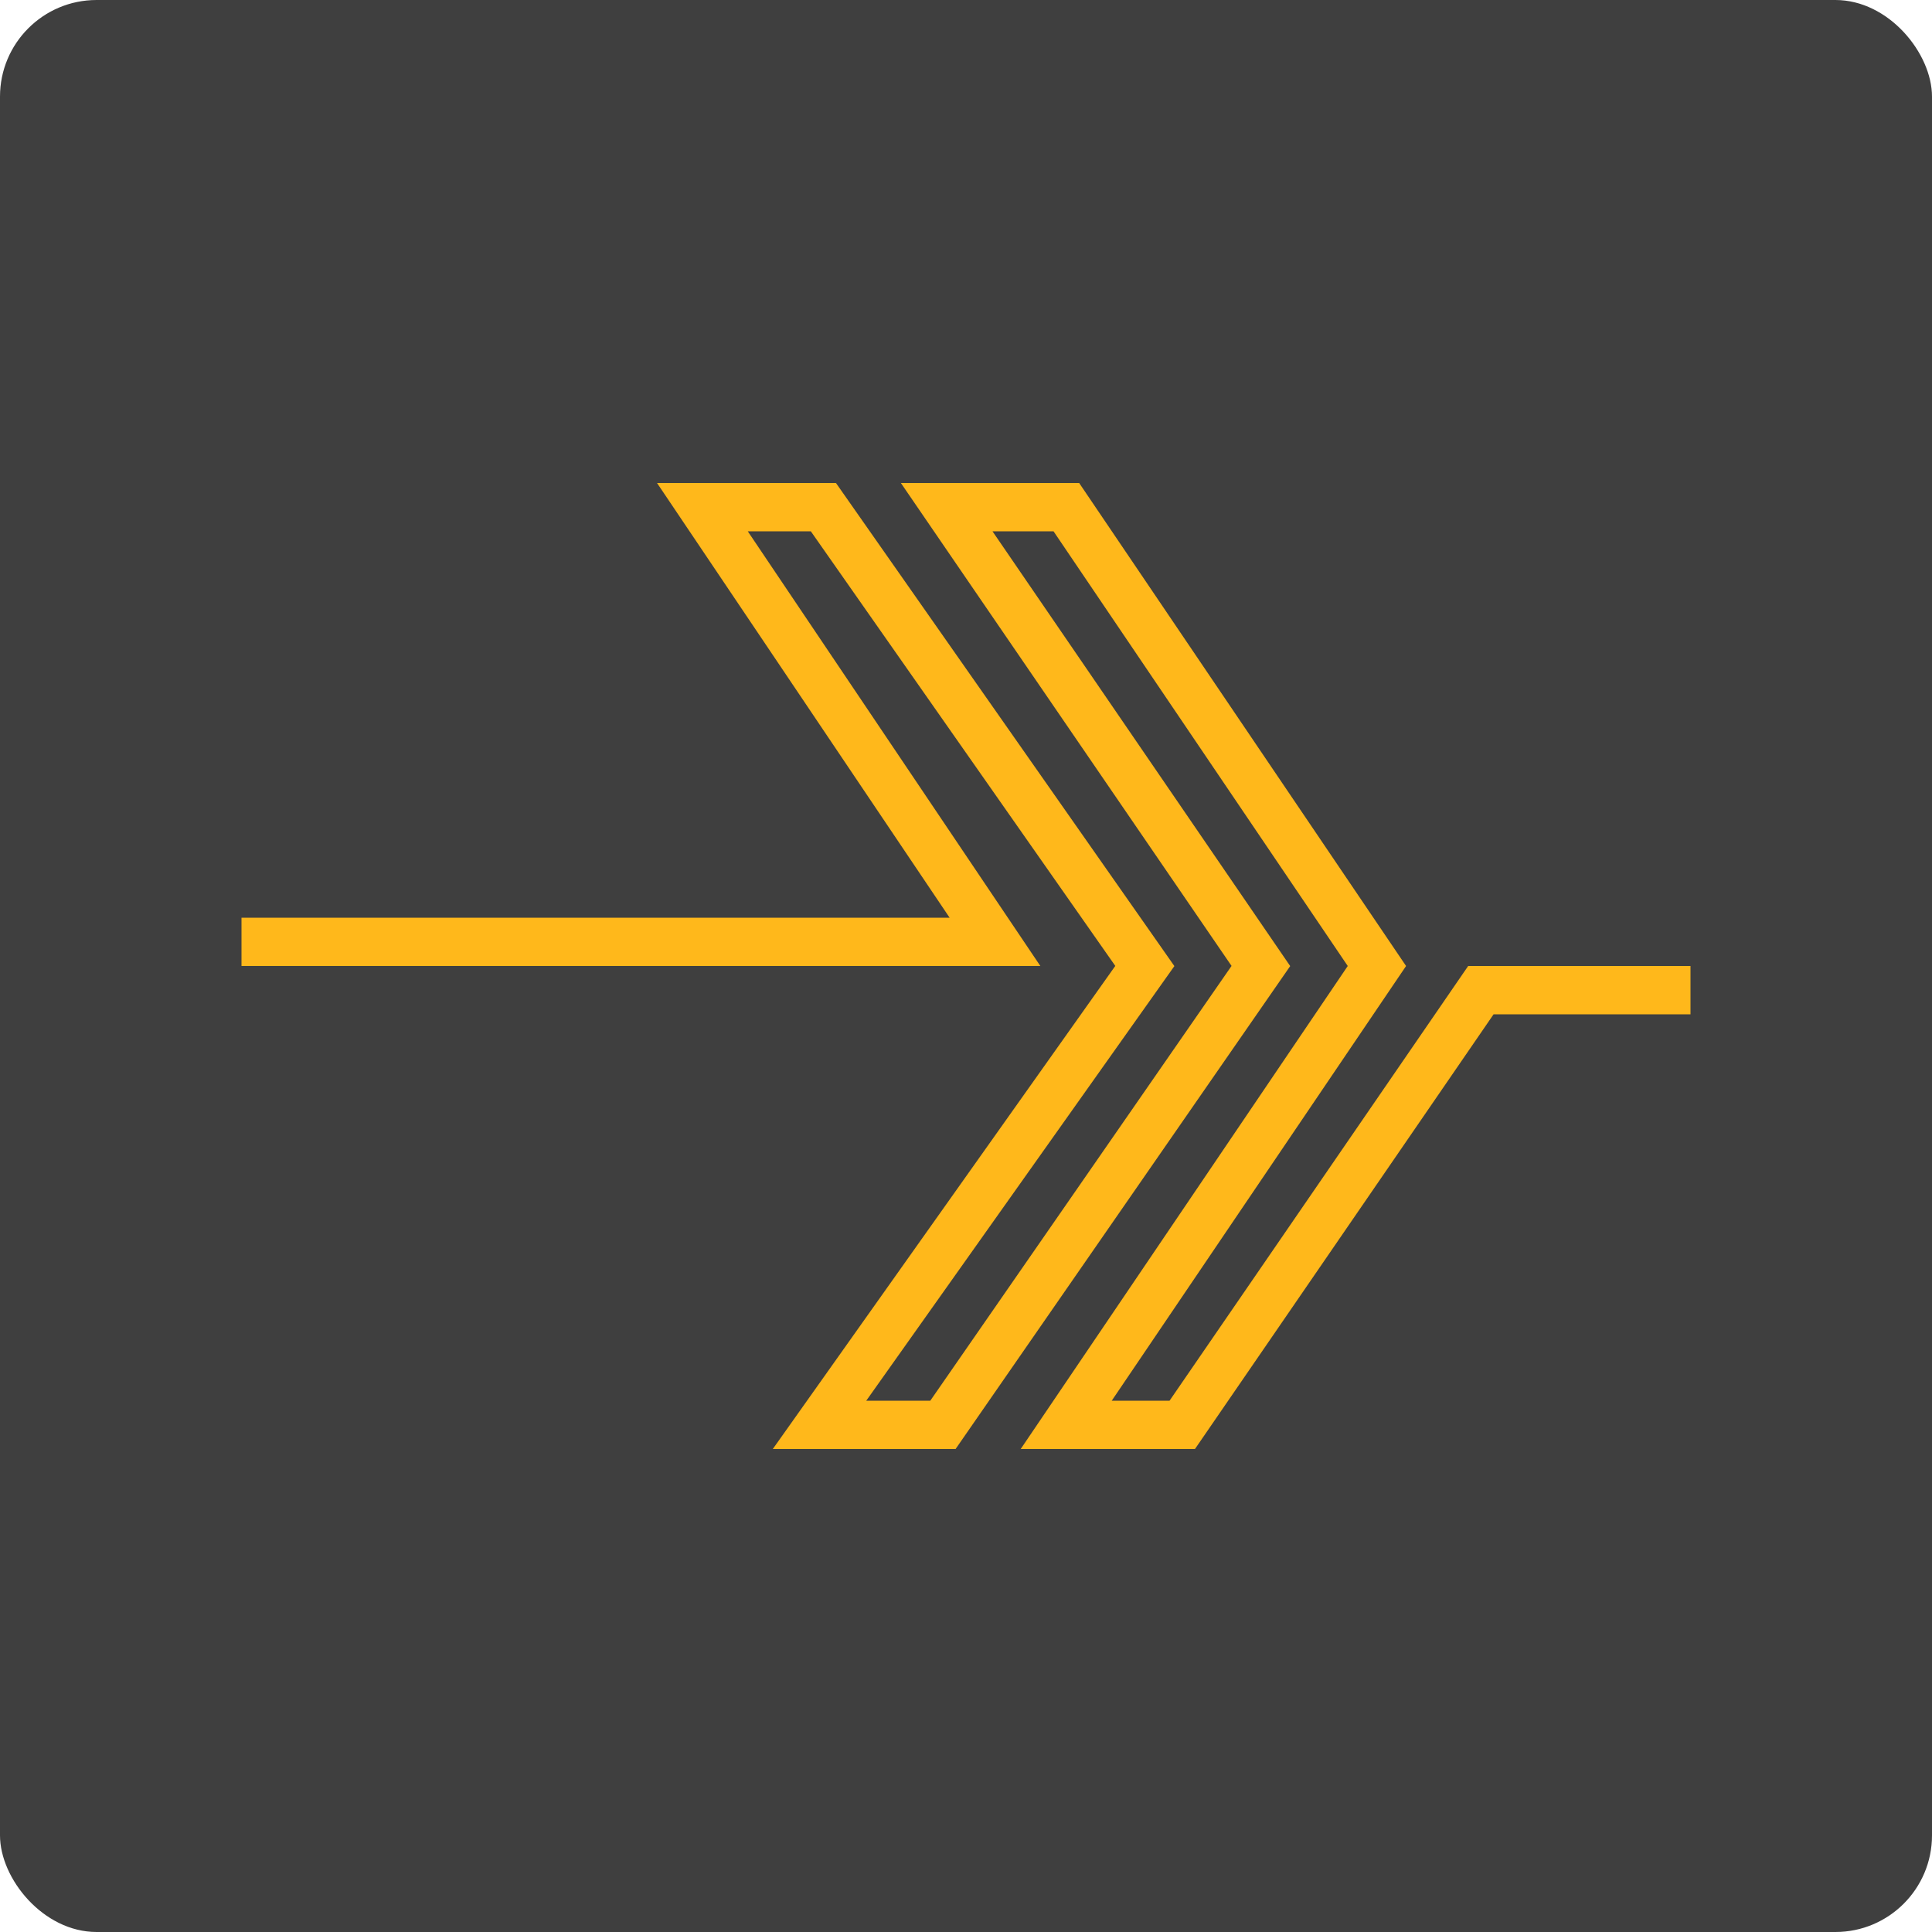 <svg xmlns="http://www.w3.org/2000/svg" width="16" height="16" version="1">
 <rect style="fill:#3f3f3f" width="16" height="16" x="0" y="0" rx=".8" ry=".8"/>
 <path style="fill:none;stroke:#ffb81b;stroke-width:0.4" d="M 2,7.8 H 8.24 L 5.817,4.2 H 6.819 L 9.481,8 6.787,11.8 H 7.809 L 10.442,8 7.84,4.2 H 8.831 L 11.403,8 8.83,11.8 H 9.791 L 12.264,8.2 H 14"/>
</svg>
